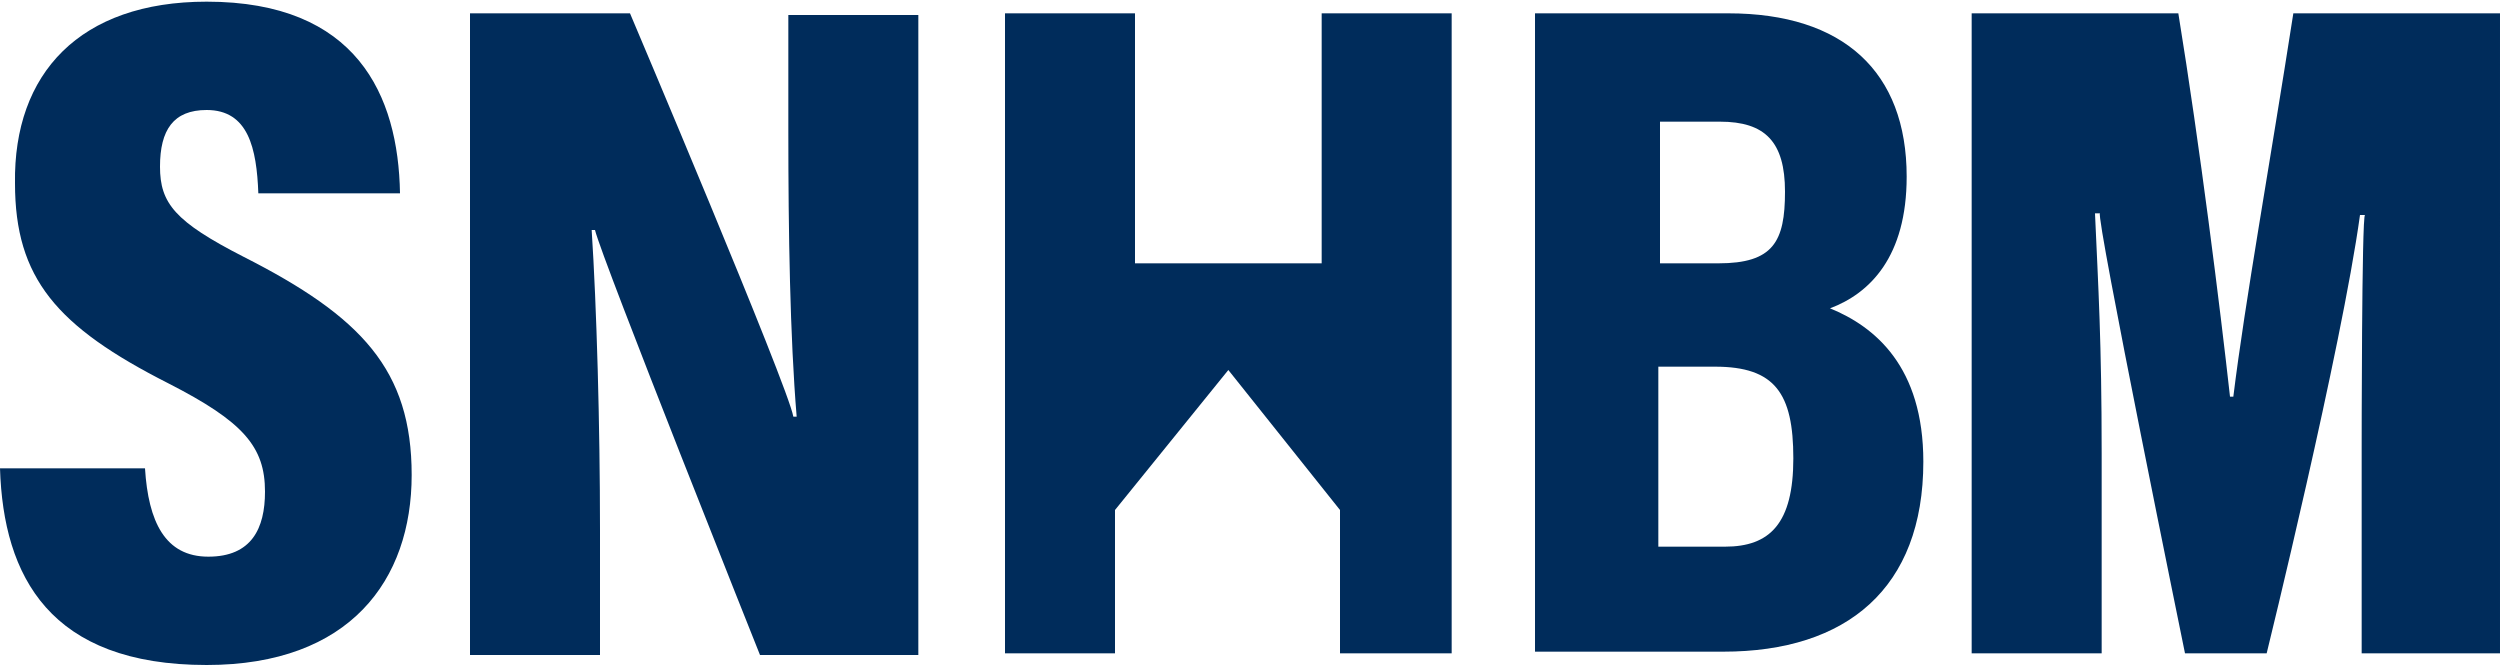 <?xml version="1.0" encoding="UTF-8"?><svg id="Layer_1" xmlns="http://www.w3.org/2000/svg" viewBox="0 0 150 39.8" width="150px" height="40px"><path d="M14.6,15.3c-4.1-2.1-5-3.2-5-5.4s.8-3.4,2.8-3.4c2.5,0,3,2.3,3.1,5h8.5C23.9,5.6,21.4,0,12.4,0,4.8,0,.8,4.3.9,10.9c0,5.7,2.5,8.6,9.2,12,4.5,2.3,5.8,3.8,5.8,6.5,0,2.2-.8,3.9-3.4,3.9s-3.6-2.1-3.8-5.3H0c.2,6.5,3,11.8,12.4,11.8,8.6,0,12.3-5.1,12.3-11.4s-3-9.5-10.1-13.1Z" style="fill:#002C5B; stroke-width:0px;"/><path d="M47.3,7.8c0,6,.1,12.3.5,17.1h-.2c-.3-1.8-9.8-24.2-9.8-24.2h-9.6v38.5h7.8v-7.5c0-6.3-.2-13.4-.5-18h.2c.4,1.7,9.9,25.5,9.9,25.5h9.5V.8h-7.8v7Z" style="fill:#002C5B; stroke-width:0px;"/><polygon points="79.3 15.7 68.1 15.7 68.1 .7 60.3 .7 60.3 39.1 66.9 39.1 66.9 30.5 73.7 22.1 80.4 30.5 80.4 39.1 87.1 39.1 87.1 .7 79.3 .7 79.3 15.7" style="fill:#002C5B; stroke-width:0px;"/><path d="M109.8,18.4c2.4-.9,4.6-3.1,4.6-7.9,0-6.3-3.8-9.8-10.7-9.8h-11.6v38.3h11.3c7.4,0,12-3.8,12-11.4,0-5.7-2.9-8.1-5.6-9.2ZM99.6,7.2h3.6c2.7,0,3.9,1.2,3.9,4.2s-.7,4.3-4,4.3h-3.5V7.2ZM103.5,32.7h-4v-10.8h3.4c3.6,0,4.7,1.6,4.7,5.5s-1.4,5.3-4.1,5.3Z" style="fill:#002C5B; stroke-width:0px;"/><path d="M137.6.7c-1.4,9-2.9,17.3-3.6,23h-.2c-.6-5.4-1.8-15-3.1-23h-12.4v38.4h7.8v-12c0-6.7-.2-9.9-.4-14.4h.3c-.3,0,5.1,26.4,5.1,26.4h4.9s4.5-18.3,5.6-26.3h.3c-.2,0-.2,14-.2,14v12.3h8.3V.7h-12.4Z" style="fill:#002C5B; stroke-width:0px;"/></svg>